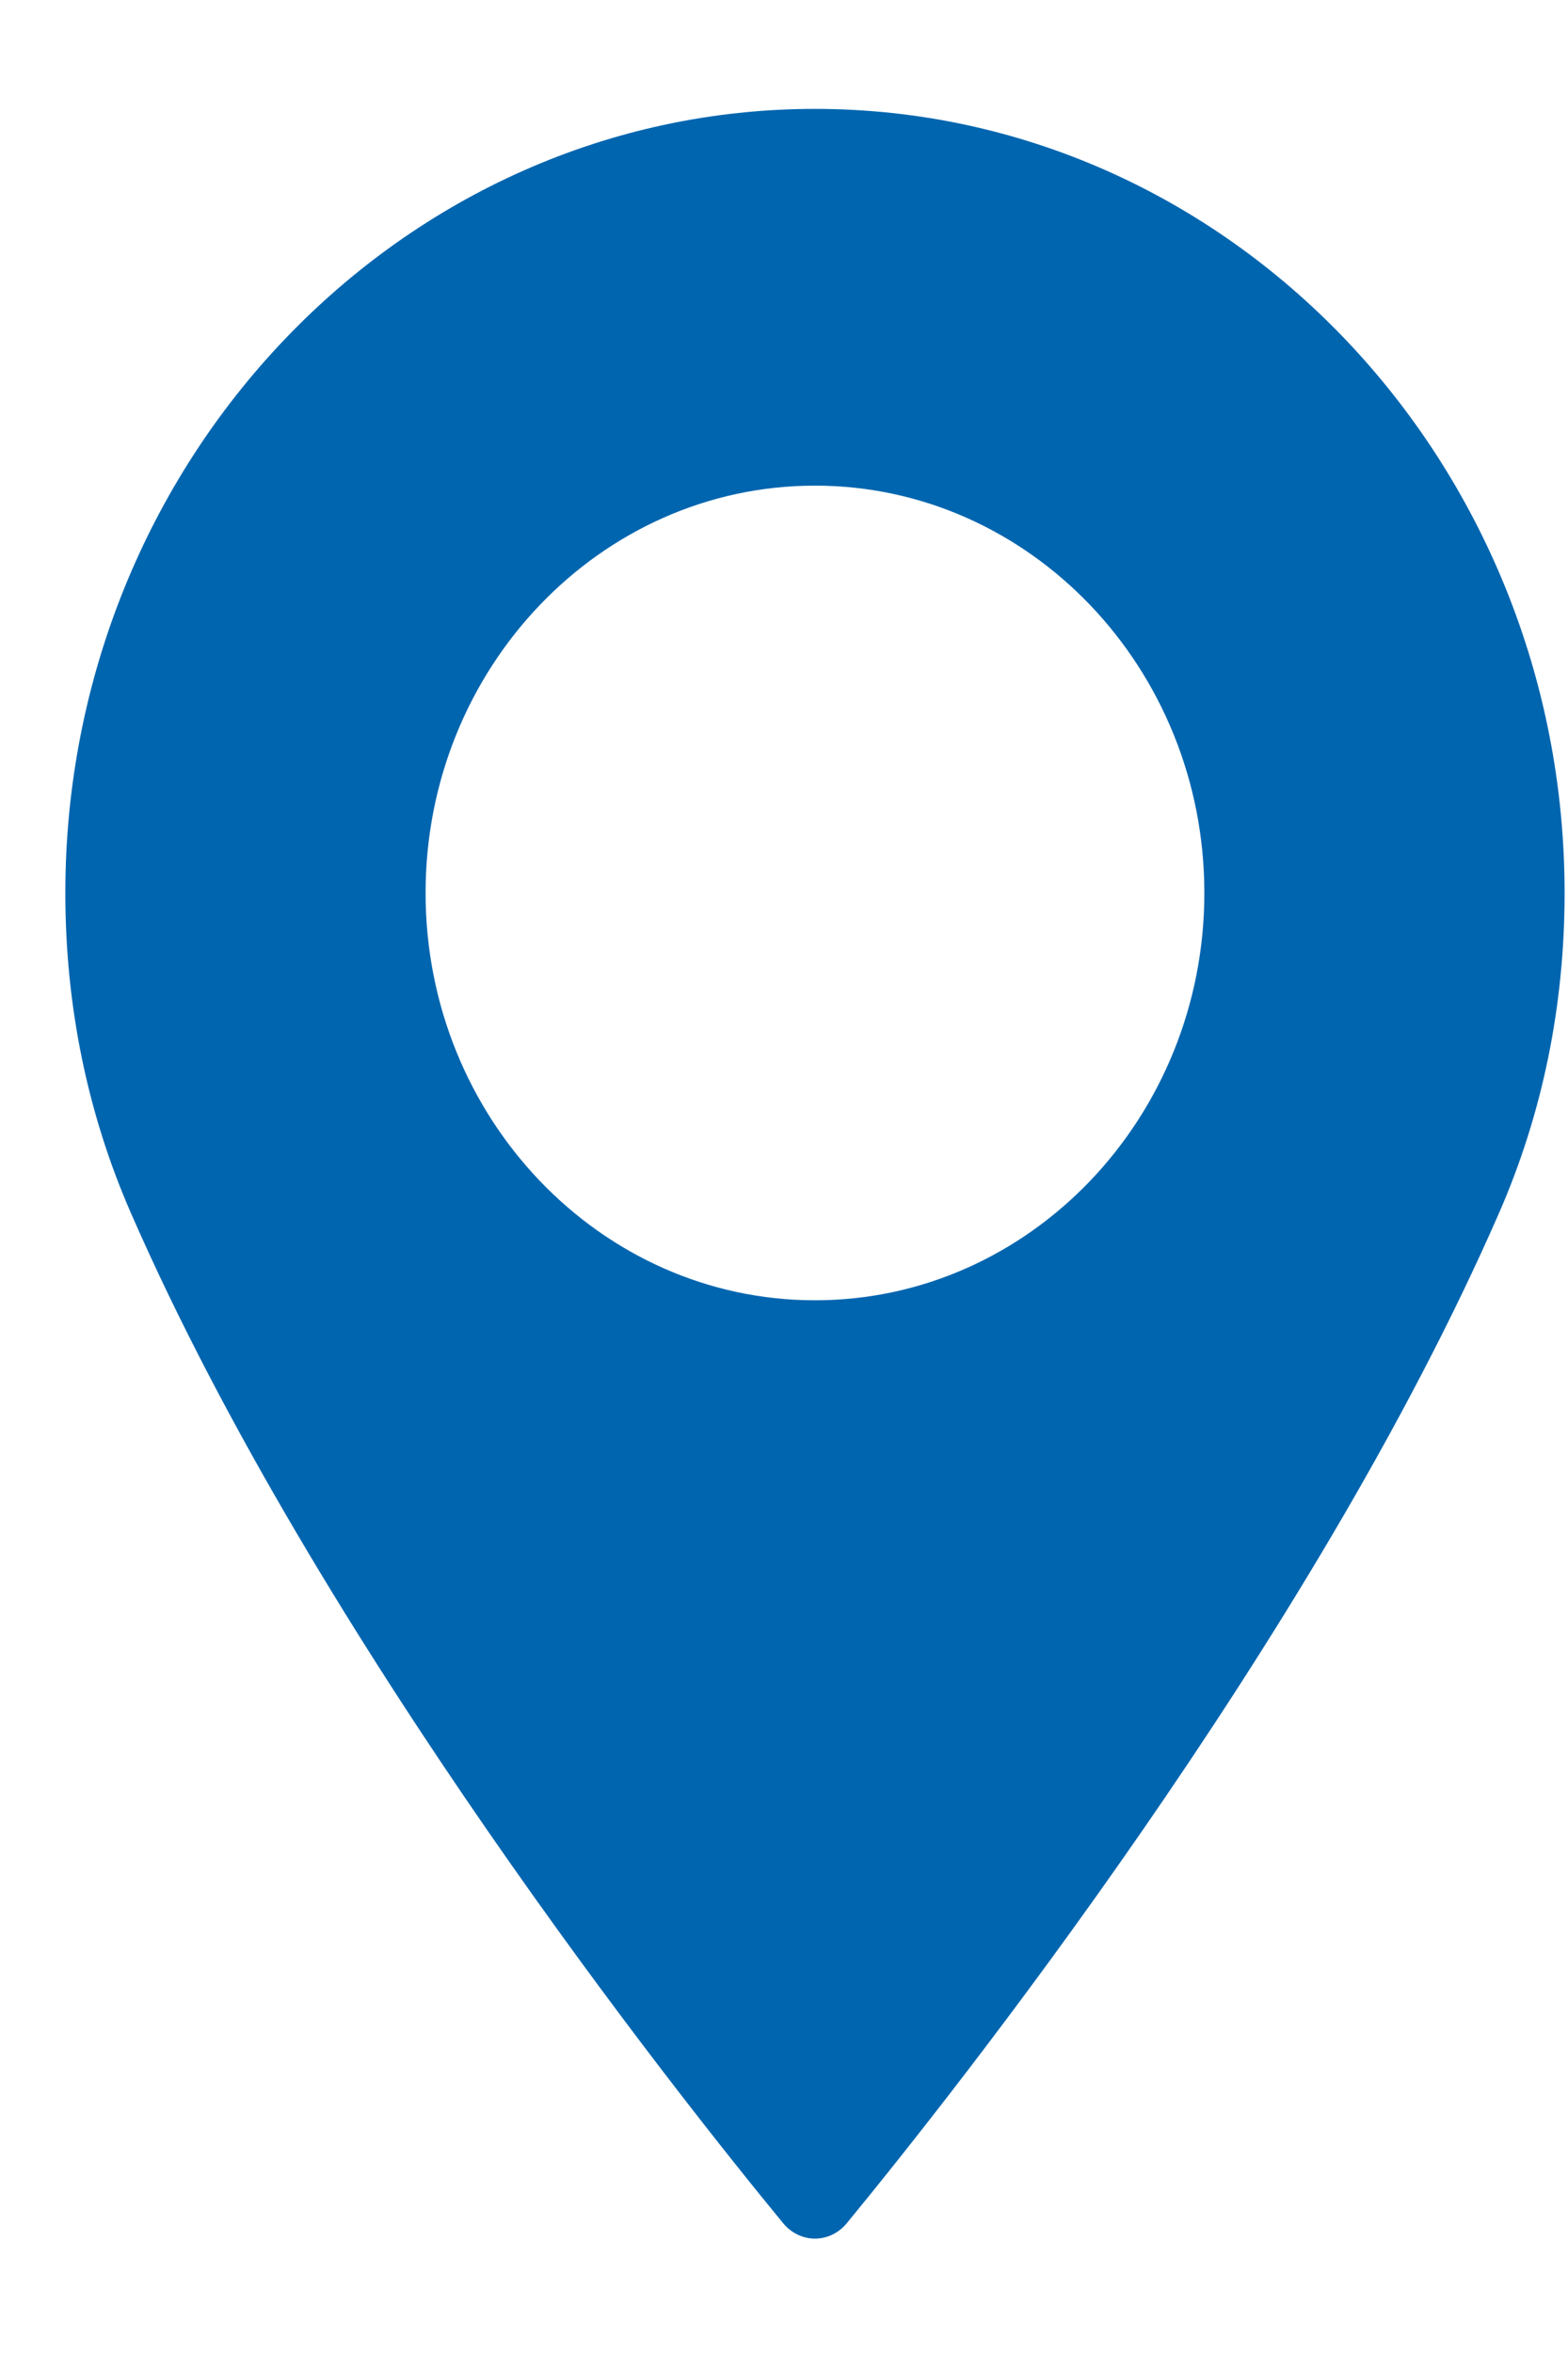 <svg width="12" height="18" viewBox="0 0 12 18" fill="none" xmlns="http://www.w3.org/2000/svg">
<path d="M6.237 0.833C3.074 0.833 0.5 3.524 0.5 6.831C0.5 7.694 0.669 8.518 1.002 9.28C2.436 12.561 5.186 16.026 5.995 17.009C6.056 17.082 6.144 17.125 6.237 17.125C6.33 17.125 6.418 17.082 6.479 17.009C7.287 16.026 10.038 12.561 11.472 9.28C11.805 8.518 11.974 7.694 11.974 6.831C11.974 3.524 9.4 0.833 6.237 0.833ZM6.237 9.947C4.594 9.947 3.257 8.549 3.257 6.831C3.257 5.113 4.594 3.715 6.237 3.715C7.88 3.715 9.217 5.113 9.217 6.831C9.217 8.549 7.88 9.947 6.237 9.947Z" fill="#0065AF"/>
</svg>
